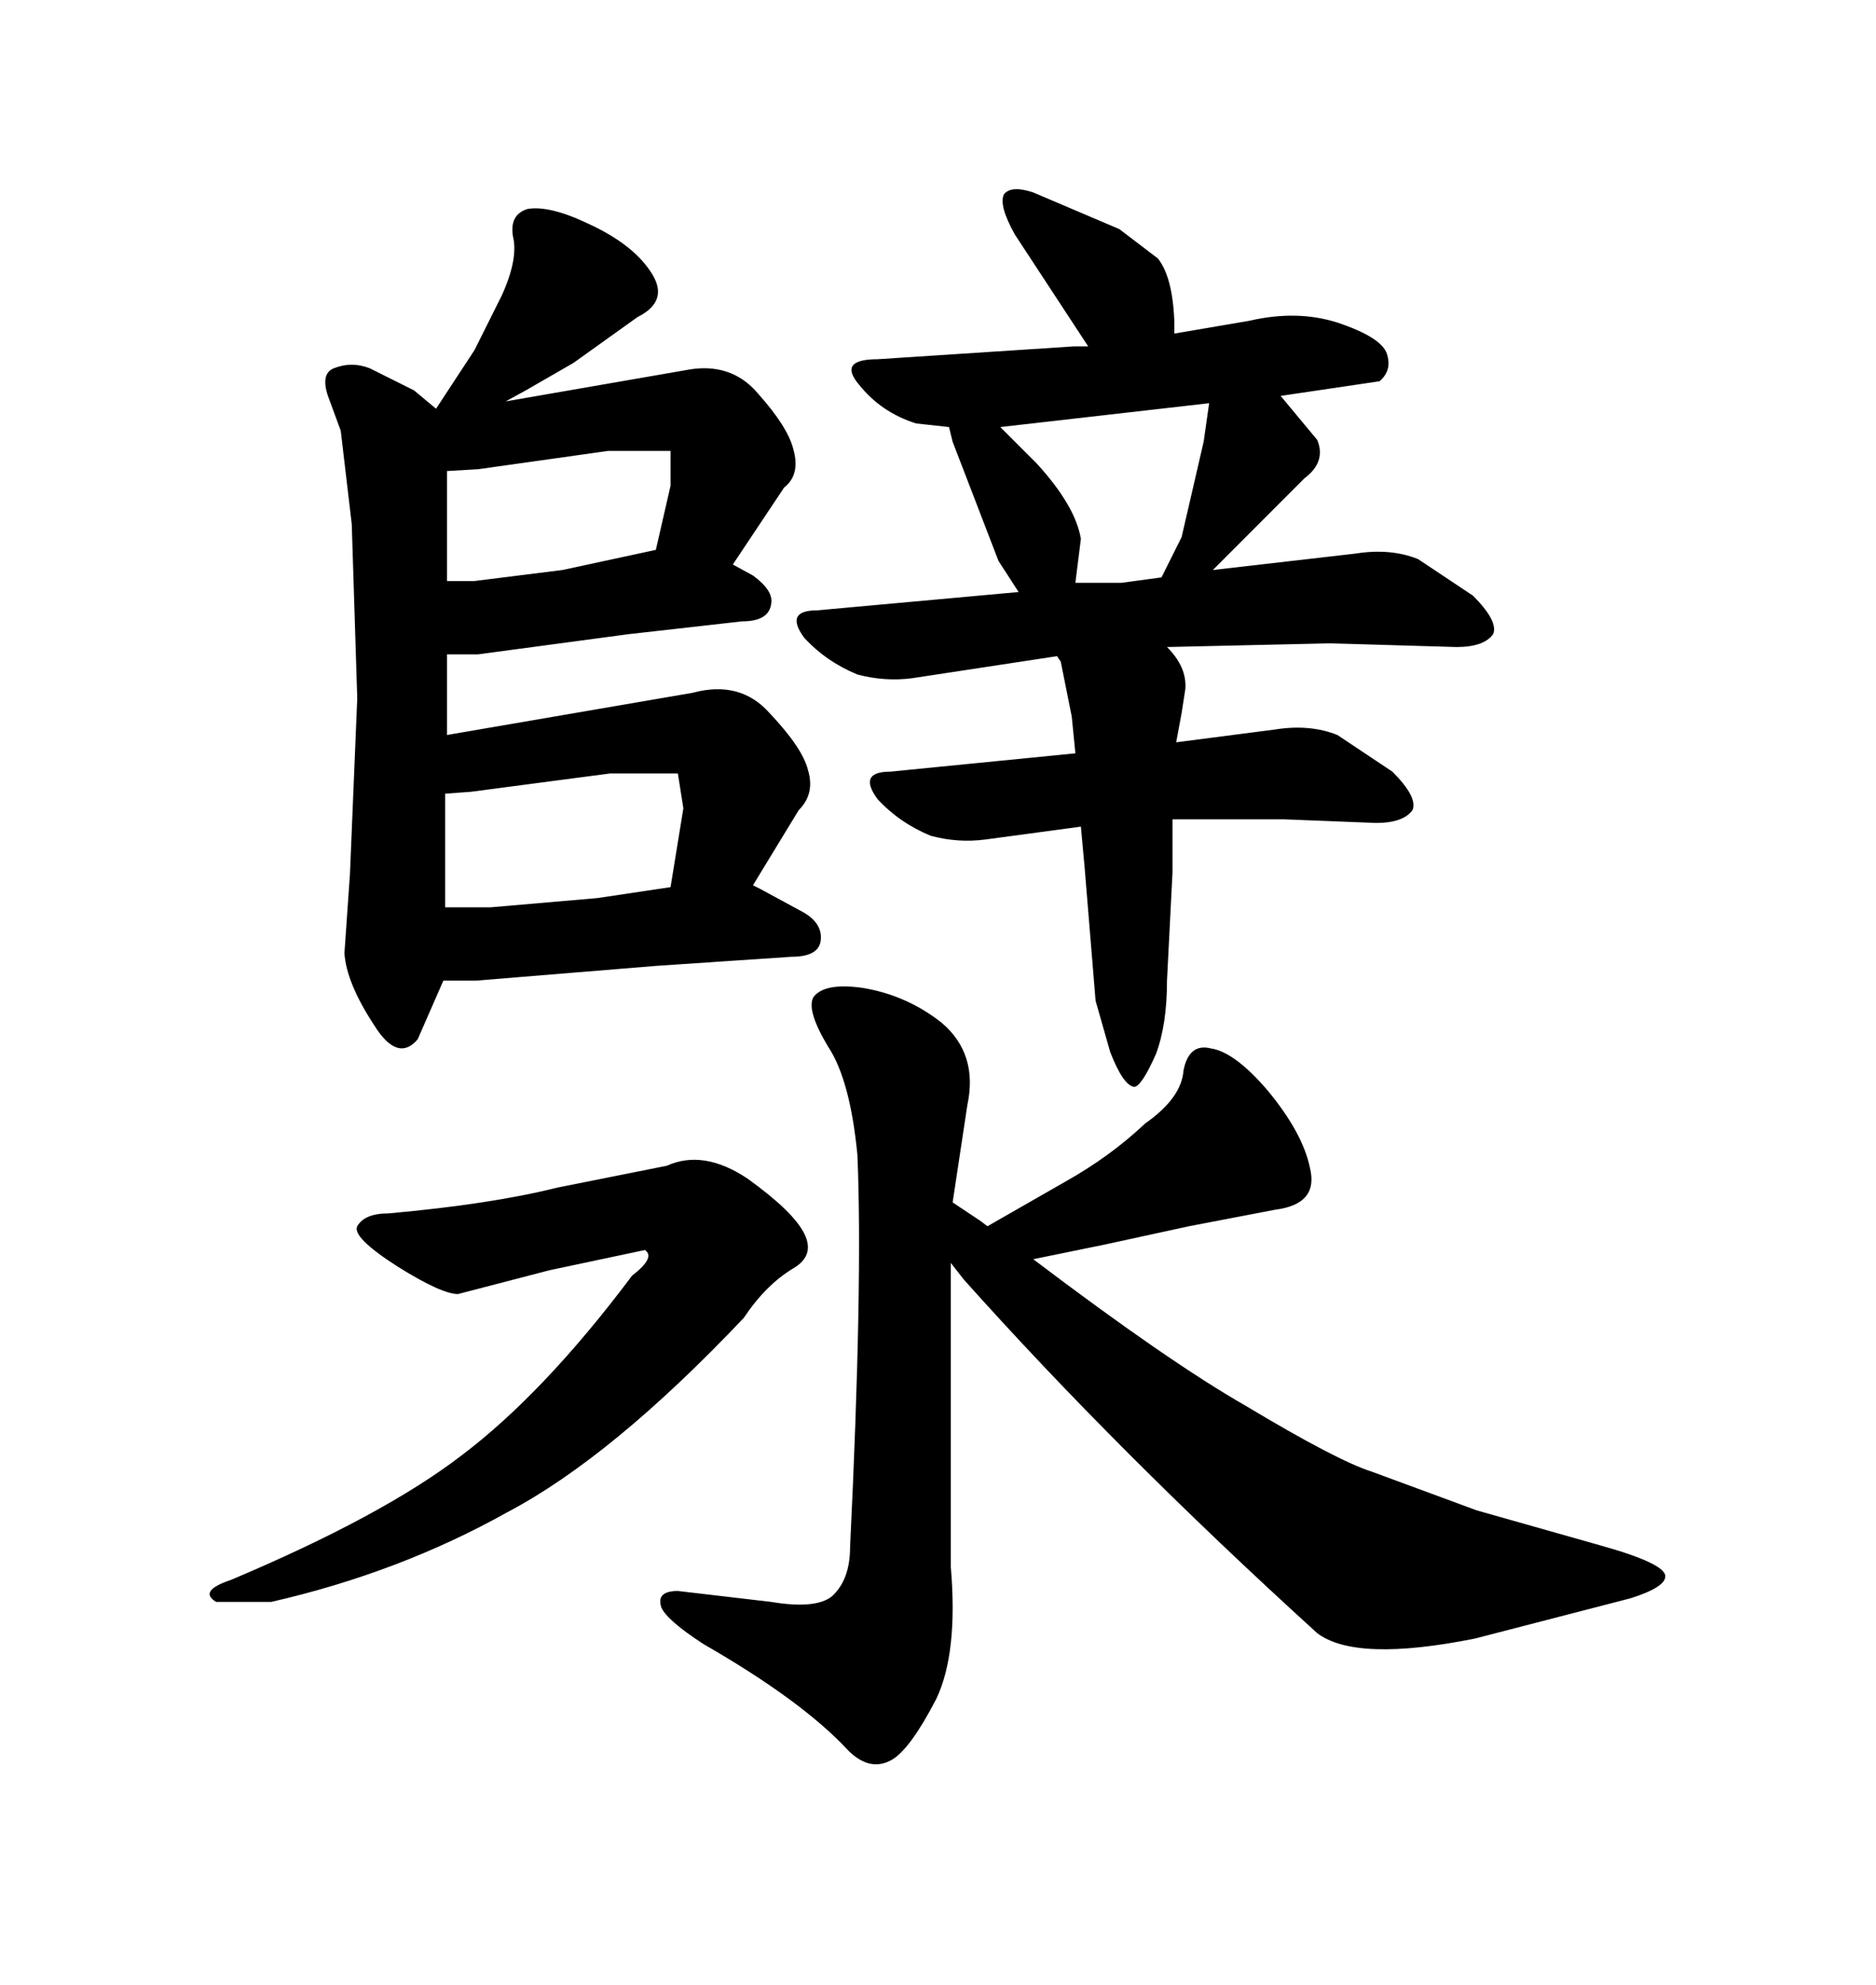 <svg xmlns="http://www.w3.org/2000/svg" xmlns:xlink="http://www.w3.org/1999/xlink" width="300" height="317.285"><path d="M110.74 110.74L110.74 110.74L71.48 117.48L71.48 104.59L76.46 104.59L100.49 101.37L118.65 99.32Q123.05 99.32 123.34 96.39L123.34 96.39Q123.63 94.34 120.41 91.99L120.41 91.99L117.19 90.23L125.39 77.93Q128.03 75.88 126.86 71.78L126.86 71.78Q125.98 68.26 121.29 62.99L121.29 62.99Q116.89 57.71 109.57 59.18L109.57 59.18L80.86 64.16L84.08 62.40L91.70 58.01L101.95 50.68Q107.23 48.05 104.00 43.36L104.00 43.36Q101.07 38.96 94.04 35.74L94.04 35.74Q87.89 32.81 84.38 33.40L84.38 33.40Q81.45 34.28 82.03 37.79L82.03 37.79Q82.91 41.31 80.27 47.17L80.27 47.17L75.88 55.96L69.73 65.33L66.21 62.40L59.18 58.89Q56.25 57.71 53.32 58.89L53.32 58.89Q51.27 59.77 52.44 63.28L52.44 63.28L54.49 68.85L56.25 83.79L57.13 111.62L55.96 139.75L55.08 152.34Q55.37 157.03 59.77 163.77L59.77 163.77Q63.57 169.92 66.80 166.11L66.80 166.11L70.90 156.74L76.17 156.74L104.88 154.39L126.56 152.93Q130.96 152.93 131.25 150.29L131.25 150.29Q131.54 147.66 128.61 145.90L128.61 145.90L121.58 142.09L120.41 141.50L127.73 129.49Q130.37 126.86 129.20 123.05L129.20 123.05Q128.32 119.53 123.05 113.96L123.05 113.96Q118.36 108.69 110.74 110.74ZM71.19 126.86L75.29 126.56L97.56 123.63L108.40 123.63L109.28 129.20L107.23 141.80L95.51 143.55L78.52 145.02L71.19 145.02L71.19 126.86ZM71.48 75.29L76.46 75L97.27 72.07L107.23 72.07L107.23 77.64L104.88 87.89L89.94 91.11L75.88 92.87L71.48 92.87L71.48 75.29ZM159.67 89.65L162.89 94.63L130.66 97.56Q125.39 97.56 128.61 101.95L128.61 101.95Q132.13 105.76 137.11 107.81L137.11 107.81Q141.50 108.98 145.90 108.40L145.90 108.40L169.04 104.88L169.63 105.76L171.39 114.55L171.97 120.41L142.38 123.34Q137.11 123.34 140.33 127.73L140.33 127.73Q143.85 131.54 148.83 133.59L148.83 133.59Q153.22 134.77 157.62 134.18L157.62 134.18L172.85 132.13L173.44 138.57L175.20 159.96L177.54 168.16Q179.59 173.44 181.35 173.73L181.35 173.73Q182.52 173.73 184.86 168.46L184.86 168.46Q186.62 163.77 186.62 156.74L186.62 156.74L187.50 139.45L187.50 130.96L205.37 130.96L220.02 131.54Q224.41 131.54 225.88 129.49L225.88 129.49Q226.76 127.44 222.66 123.34L222.66 123.34L213.87 117.48Q209.47 115.72 203.91 116.60L203.91 116.60L188.09 118.65L188.96 113.96L189.55 110.16Q189.84 106.64 186.62 103.42L186.62 103.42L212.70 102.83L232.91 103.42Q237.30 103.42 238.77 101.37L238.77 101.37Q239.65 99.32 235.55 95.21L235.55 95.21L226.76 89.36Q222.36 87.60 216.80 88.48L216.80 88.48L193.95 91.11L208.59 76.46Q212.11 73.83 210.64 70.31L210.64 70.31L204.79 63.28L220.61 60.94Q222.66 59.18 221.78 56.54L221.78 56.54Q220.90 53.91 213.87 51.56L213.87 51.56Q207.42 49.51 199.80 51.27L199.80 51.27L187.79 53.32L187.79 51.27Q187.50 44.24 185.16 41.31L185.16 41.31L179.00 36.62L165.23 30.76Q161.72 29.59 160.55 31.05L160.55 31.05Q159.67 32.81 162.30 37.50L162.30 37.50L174.02 55.37L171.68 55.37L140.33 57.42Q133.89 57.42 137.40 61.52L137.40 61.52Q140.92 65.92 146.48 67.68L146.48 67.68L151.76 68.26L152.34 70.61L159.67 89.65ZM165.82 74.12L159.96 68.26L193.36 64.45L192.48 70.61L188.96 85.84L185.74 92.29L179.30 93.16L171.97 93.16L172.85 86.13Q171.97 80.86 165.82 74.12L165.82 74.12ZM62.11 193.95L62.11 193.95Q58.30 193.95 57.13 196.00L57.13 196.00Q56.25 197.75 63.57 202.44L63.57 202.44Q70.61 206.84 73.24 206.84L73.24 206.84L87.89 203.03L103.13 199.80Q104.88 200.98 101.07 203.91L101.07 203.91Q87.01 222.66 73.83 232.62L73.83 232.62Q61.23 242.29 36.91 252.54L36.91 252.54Q31.64 254.30 34.57 256.05L34.57 256.05L43.36 256.05Q63.87 251.37 81.15 241.70L81.15 241.70Q97.85 232.91 118.95 210.64L118.95 210.64Q122.46 205.37 126.86 202.73L126.86 202.73Q130.37 200.68 128.61 197.17L128.61 197.17Q126.86 193.65 119.53 188.38L119.53 188.38Q112.50 183.69 106.64 186.33L106.64 186.33L89.06 189.84Q78.52 192.48 62.11 193.95ZM176.66 198.93L190.14 196.00L203.91 193.36Q210.94 192.48 209.47 186.62L209.47 186.62Q208.30 181.05 202.73 174.32L202.73 174.32Q197.46 168.16 193.65 167.58L193.65 167.58Q190.14 166.70 189.26 171.09L189.26 171.09Q188.96 175.49 183.11 179.59L183.11 179.59Q177.54 184.86 170.21 188.96L170.21 188.96L157.91 196.00L156.74 195.12L152.34 192.19L154.69 176.66Q156.45 168.46 150.59 163.48L150.59 163.48Q145.02 159.08 137.99 157.91L137.99 157.91Q131.84 157.03 130.08 159.38L130.08 159.38Q128.91 161.43 132.42 167.29L132.42 167.29Q135.94 172.56 137.11 184.57L137.11 184.57Q137.99 205.08 135.94 247.27L135.94 247.27Q135.94 252.54 133.01 255.18L133.01 255.18Q130.37 257.23 123.34 256.05L123.34 256.05L108.40 254.30Q104.88 254.30 105.76 256.93L105.76 256.93Q106.64 258.98 112.50 262.79L112.50 262.79Q128.32 271.88 135.64 279.79L135.64 279.79Q139.16 283.30 142.68 281.25L142.68 281.25Q145.61 279.49 149.71 271.58L149.71 271.58Q153.22 264.26 152.05 250.49L152.05 250.49L152.05 201.86L154.10 204.49Q178.71 232.03 210.64 261.04L210.64 261.04Q216.80 265.72 235.84 261.91L235.84 261.91L260.74 255.47Q266.31 253.71 266.31 251.95L266.31 251.95Q266.31 249.90 255.76 246.97L255.76 246.97L236.13 241.41L219.43 235.25Q213.87 233.50 199.22 224.71L199.22 224.71Q186.91 217.68 165.23 201.27L165.23 201.27L176.66 198.93Z"/></svg>